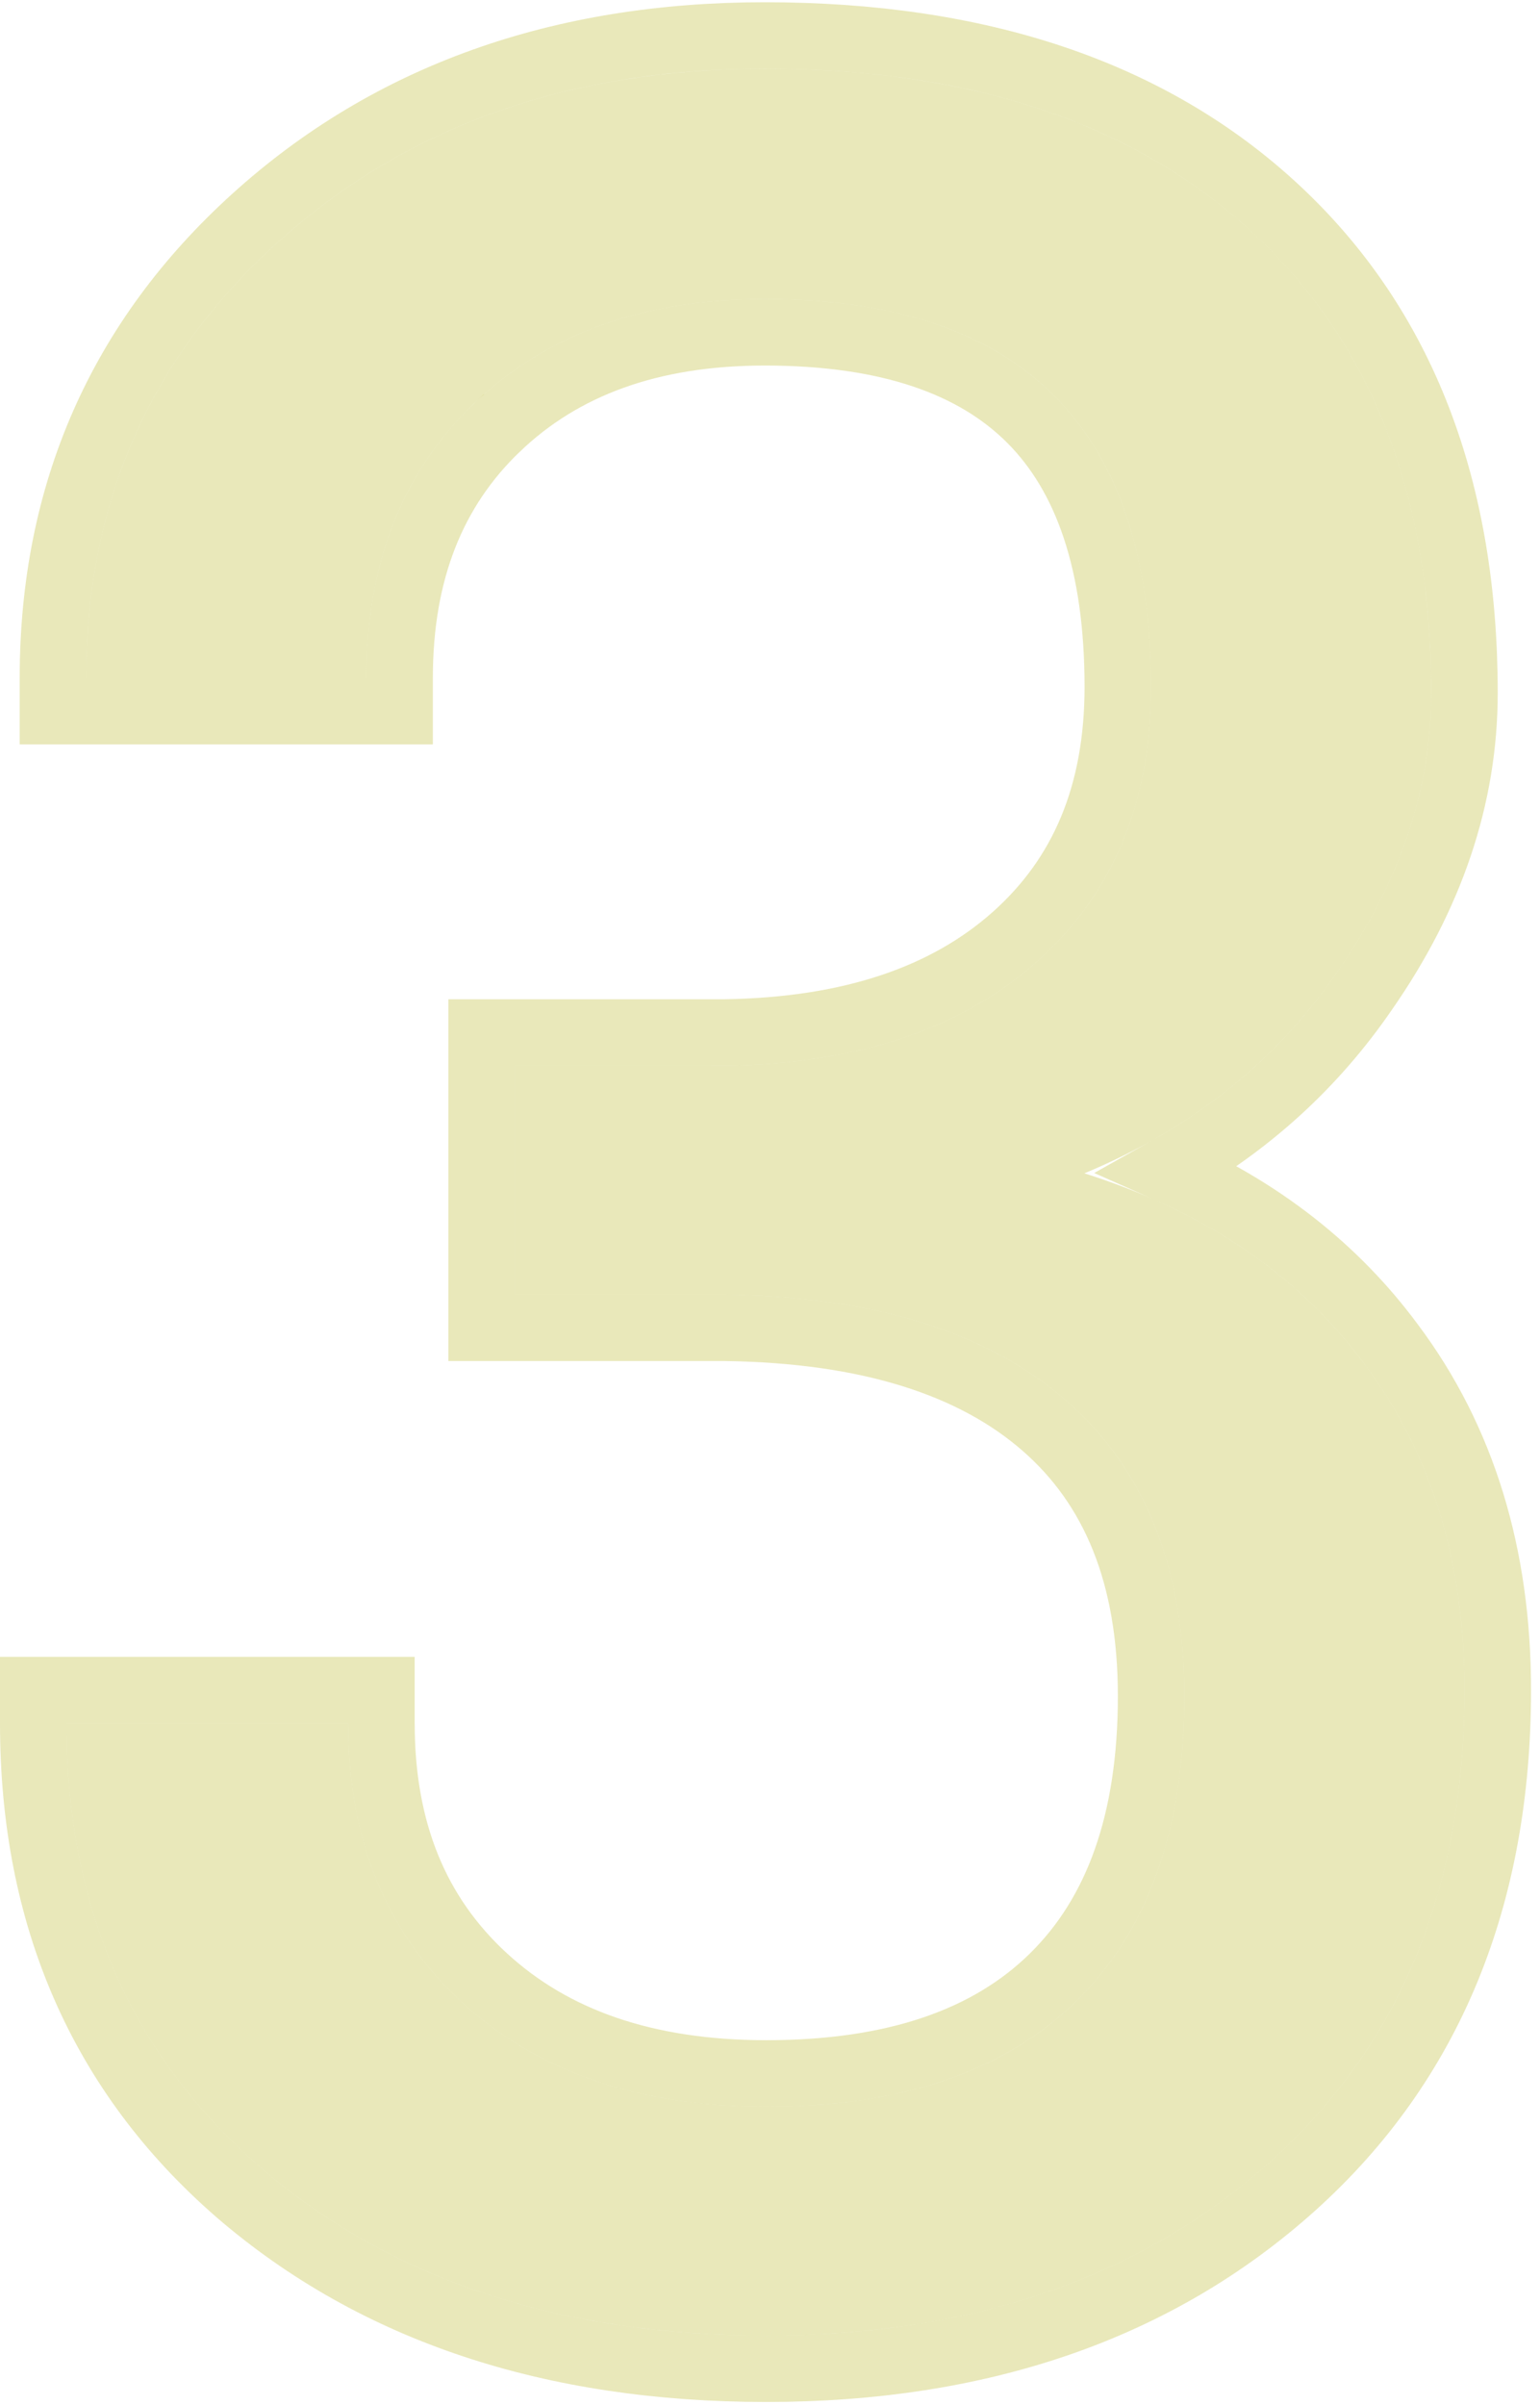 <svg width="139" height="217" fill="none" xmlns="http://www.w3.org/2000/svg"><path d="M46.469 96.164h19.004c11.94-.182 21.328-3.327 28.164-9.433 6.836-6.107 10.254-14.356 10.254-24.747 0-23.333-11.622-35-34.864-35-10.937 0-19.687 3.145-26.25 9.434-6.471 6.198-9.707 14.447-9.707 24.746H7.777c0-15.768 5.743-28.848 17.227-39.238C36.579 11.444 51.254 6.203 69.027 6.203c18.776 0 33.496 4.968 44.161 14.902 10.664 9.935 15.996 23.744 15.996 41.426 0 8.66-2.826 17.045-8.477 25.157-5.56 8.111-13.171 14.173-22.832 18.183 10.937 3.464 19.368 9.206 25.293 17.227 6.016 8.02 9.023 17.819 9.023 29.394 0 17.865-5.833 32.038-17.5 42.52-11.666 10.481-26.842 15.722-45.527 15.722-18.685 0-33.906-5.058-45.664-15.175C11.833 185.441 6 172.089 6 155.5h25.43c0 10.482 3.418 18.867 10.254 25.156 6.836 6.289 15.996 9.434 27.48 9.434 12.214 0 21.556-3.19 28.027-9.57 6.472-6.381 9.707-15.541 9.707-27.481 0-11.575-3.554-20.462-10.664-26.66-7.109-6.198-17.363-9.388-30.761-9.57H46.469V96.164z" fill="#B4B018" fill-opacity=".3"/><path d="M46.469 93.164h-3v26.645h21.983c12.972.179 22.427 3.266 28.811 8.831 6.31 5.501 9.635 13.476 9.635 24.399 0 11.399-3.076 19.689-8.813 25.344-5.738 5.658-14.217 8.707-25.92 8.707-10.919 0-19.291-2.975-25.45-8.642-6.136-5.645-9.285-13.186-9.285-22.948v-3H3v3c0 17.385 6.158 31.592 18.535 42.325l.008.008c12.409 10.677 28.372 15.901 47.621 15.901 19.276 0 35.213-5.423 47.532-16.491 12.392-11.132 18.495-26.166 18.495-44.751 0-12.116-3.158-22.569-9.617-31.186-5.063-6.851-11.803-12.098-20.12-15.781 7.195-4.042 13.118-9.419 17.721-16.132 5.946-8.539 9.009-17.509 9.009-26.862 0-18.323-5.551-33-16.952-43.62C103.867 8.321 88.336 3.202 69.027 3.202c-18.407 0-33.833 5.448-46.037 16.499C10.865 30.672 4.777 44.566 4.777 61.164v3H36.07v-3c0-9.615 2.992-17.034 8.782-22.58h.001c5.894-5.649 13.843-8.6 24.174-8.6 11.156 0 18.972 2.798 24.022 7.867 5.052 5.072 7.842 12.926 7.842 24.133 0 9.663-3.143 17.05-9.253 22.51-6.148 5.492-14.758 8.492-26.188 8.67H46.469z" stroke="#B4B018" stroke-opacity=".3" stroke-width="6"/></svg>
